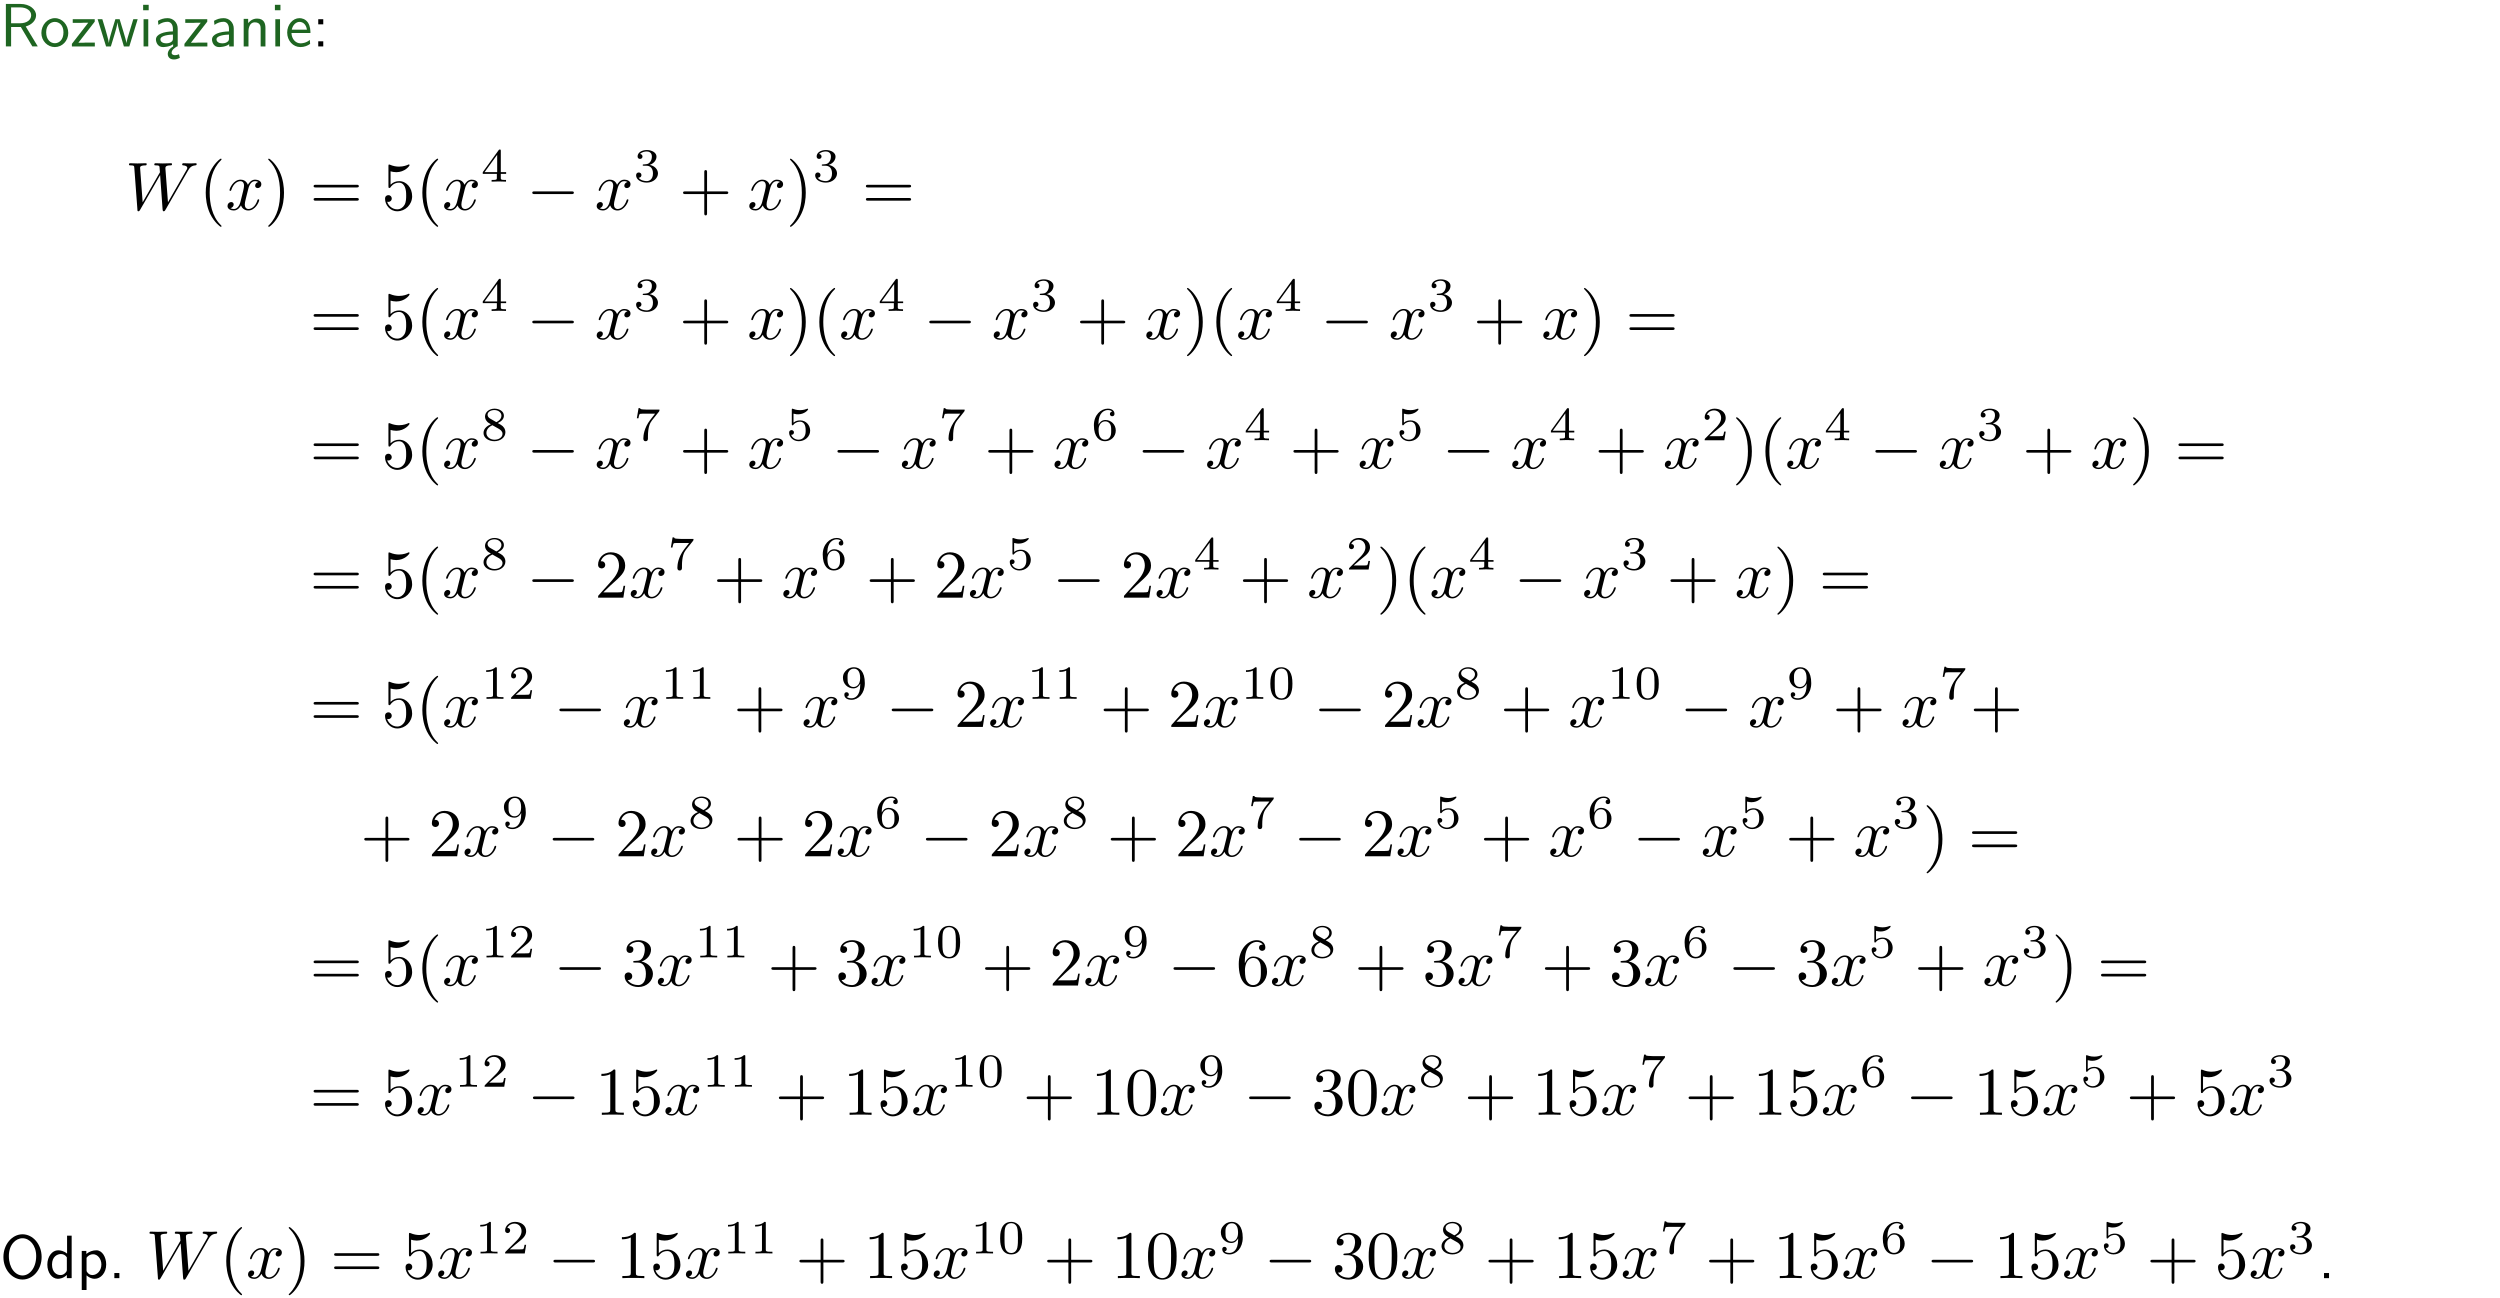 <?xml version="1.0" encoding="UTF-8"?>
<svg width="366pt" height="190pt" version="1.2" viewBox="0 0 366 190" xmlns="http://www.w3.org/2000/svg" xmlns:xlink="http://www.w3.org/1999/xlink">
 <defs>
  <symbol id="glyph0-1" overflow="visible">
   <path d="m3.766-2.922c0.922-0.266 1.516-0.906 1.516-1.641 0-0.875-0.969-1.656-2.266-1.656h-2.156v6.219h0.766v-2.844h1.422l1.688 2.844h0.797zm-2.141-0.469v-2.328h1.297c1.047 0 1.641 0.531 1.641 1.156 0 0.641-0.578 1.172-1.641 1.172z"/>
  </symbol>
  <symbol id="glyph0-2" overflow="visible">
   <path d="m4.203-1.969c0-1.203-0.891-2.172-1.953-2.172-1.109 0-1.984 1-1.984 2.172s0.922 2.062 1.969 2.062c1.078 0 1.969-0.906 1.969-2.062zm-1.969 1.5c-0.625 0-1.266-0.516-1.266-1.594s0.688-1.531 1.266-1.531c0.625 0 1.266 0.469 1.266 1.531s-0.609 1.594-1.266 1.594z"/>
  </symbol>
  <symbol id="glyph0-3" overflow="visible">
   <path d="m3.594-3.625v-0.359h-3.219v0.531h1.25c0.109 0 0.219-0.016 0.328-0.016h0.688l-2.391 3.094v0.375h3.359v-0.562h-1.328c-0.109 0-0.203 0.016-0.312 0.016h-0.766z"/>
  </symbol>
  <symbol id="glyph0-4" overflow="visible">
   <path d="m5.984-3.984h-0.641l-0.578 1.906c-0.109 0.312-0.375 1.203-0.422 1.594-0.031-0.281-0.266-1.078-0.422-1.594l-0.578-1.906h-0.625l-0.516 1.688c-0.094 0.312-0.406 1.344-0.438 1.797-0.047-0.422-0.344-1.438-0.484-1.938l-0.469-1.547h-0.688l1.234 3.984h0.703c0.047-0.141 0.359-1.141 0.562-1.844 0.125-0.422 0.375-1.297 0.391-1.641h0.016c0.016 0.25 0.172 0.875 0.281 1.266l0.656 2.219h0.797z"/>
  </symbol>
  <symbol id="glyph0-5" overflow="visible">
   <path d="m1.469-6.094h-0.812v0.797h0.812zm-0.062 2.109h-0.688v3.984h0.688z"/>
  </symbol>
  <symbol id="glyph0-6" overflow="visible">
   <path d="m2.875-1.188c0 0.172 0 0.391-0.297 0.562-0.266 0.172-0.609 0.172-0.703 0.172-0.438 0-0.828-0.203-0.828-0.578 0-0.625 1.453-0.688 1.828-0.703zm-0.188 2.125c0-0.406 0.375-0.703 0.797-0.938h0.094v-2.594c0-0.906-0.656-1.547-1.484-1.547-0.578 0-0.984 0.156-1.406 0.391l0.062 0.594c0.453-0.328 0.906-0.453 1.344-0.453 0.422 0 0.781 0.359 0.781 1.031v0.375c-1.344 0.031-2.484 0.406-2.484 1.188 0 0.391 0.25 1.109 1.031 1.109 0.125 0 0.969-0.016 1.484-0.422v0.328c-0.453 0.25-0.812 0.688-0.781 1.141 0.016 0.391 0.281 0.766 0.891 0.766 0.297 0 0.516-0.062 0.875-0.234l-0.125-0.531c-0.203 0.094-0.406 0.141-0.594 0.141-0.25-0.031-0.469-0.078-0.484-0.344z"/>
  </symbol>
  <symbol id="glyph0-7" overflow="visible">
   <path d="m3.578-2.594c0-0.906-0.656-1.547-1.484-1.547-0.578 0-0.984 0.156-1.406 0.391l0.062 0.594c0.453-0.328 0.906-0.453 1.344-0.453 0.422 0 0.781 0.359 0.781 1.031v0.375c-1.344 0.031-2.484 0.406-2.484 1.188 0 0.391 0.25 1.109 1.031 1.109 0.125 0 0.969-0.016 1.484-0.422v0.328h0.672zm-0.703 1.406c0 0.172 0 0.391-0.297 0.562-0.266 0.172-0.609 0.172-0.703 0.172-0.438 0-0.828-0.203-0.828-0.578 0-0.625 1.453-0.688 1.828-0.703z"/>
  </symbol>
  <symbol id="glyph0-8" overflow="visible">
   <path d="m3.906-2.672c0-0.594-0.141-1.406-1.234-1.406-0.812 0-1.25 0.609-1.297 0.672v-0.625h-0.656v4.031h0.703v-2.203c0-0.594 0.234-1.328 0.906-1.328 0.859 0 0.875 0.641 0.875 0.922v2.609h0.703z"/>
  </symbol>
  <symbol id="glyph0-9" overflow="visible">
   <path d="m3.719-1.969c0-0.297-0.016-0.969-0.359-1.516-0.375-0.547-0.922-0.656-1.25-0.656-0.984 0-1.797 0.953-1.797 2.109 0 1.188 0.859 2.125 1.938 2.125 0.562 0 1.078-0.203 1.422-0.469l-0.047-0.578c-0.562 0.469-1.156 0.5-1.359 0.5-0.719 0-1.297-0.625-1.328-1.516zm-2.734-0.484c0.141-0.688 0.625-1.141 1.125-1.141 0.469 0 0.969 0.312 1.094 1.141z"/>
  </symbol>
  <symbol id="glyph0-10" overflow="visible">
   <path d="m1.609-3.984h-0.734v0.75h0.734zm-0.734 3.234v0.75h0.734v-0.75z"/>
  </symbol>
  <symbol id="glyph0-11" overflow="visible">
   <path d="m6.094-3.094c0-1.891-1.297-3.328-2.797-3.328-1.516 0-2.797 1.469-2.797 3.328 0 1.906 1.328 3.297 2.797 3.297 1.5 0 2.797-1.406 2.797-3.297zm-2.797 2.703c-1.047 0-2-1.109-2-2.844 0-1.641 0.984-2.609 2-2.609 1.031 0 2 1.016 2 2.609 0 1.75-0.969 2.844-2 2.844z"/>
  </symbol>
  <symbol id="glyph0-12" overflow="visible">
   <path d="m3.891-6.219h-0.672v2.625c-0.469-0.391-0.969-0.484-1.312-0.484-0.891 0-1.578 0.938-1.578 2.094 0 1.172 0.688 2.078 1.531 2.078 0.297 0 0.828-0.078 1.328-0.562v0.469h0.703zm-0.703 4.969c0 0.125 0 0.297-0.297 0.547-0.203 0.188-0.422 0.25-0.656 0.25-0.562 0-1.219-0.422-1.219-1.531 0-1.188 0.781-1.547 1.312-1.547 0.391 0 0.672 0.203 0.859 0.484z"/>
  </symbol>
  <symbol id="glyph0-13" overflow="visible">
   <path d="m1.438-0.406c0.281 0.25 0.672 0.5 1.203 0.5 0.875 0 1.672-0.875 1.672-2.094 0-1.078-0.578-2.078-1.438-2.078-0.531 0-1.047 0.188-1.469 0.531v-0.438h-0.672v5.719h0.703zm0-2.578c0.219-0.312 0.562-0.516 0.953-0.516 0.672 0 1.219 0.672 1.219 1.5 0 0.922-0.641 1.547-1.312 1.547-0.344 0-0.594-0.172-0.766-0.422-0.094-0.125-0.094-0.141-0.094-0.312z"/>
  </symbol>
  <symbol id="glyph0-14" overflow="visible">
   <path d="m1.609-0.75h-0.734v0.75h0.734z"/>
  </symbol>
  <symbol id="glyph1-1" overflow="visible">
   <path d="m9.141-5.656c0.25-0.438 0.484-0.797 1.125-0.844 0.078-0.016 0.188-0.016 0.188-0.203 0-0.031-0.047-0.109-0.125-0.109-0.234 0-0.516 0.031-0.766 0.031-0.344 0-0.703-0.031-1.047-0.031-0.047 0-0.188 0-0.188 0.188 0 0.109 0.094 0.125 0.156 0.125 0.234 0.016 0.594 0.094 0.594 0.391 0 0.109-0.062 0.188-0.141 0.328l-2.688 4.688-0.375-4.938c0-0.203-0.016-0.453 0.703-0.469 0.172 0 0.266 0 0.266-0.203 0-0.094-0.109-0.109-0.141-0.109-0.406 0-0.828 0.031-1.219 0.031-0.234 0-0.812-0.031-1.047-0.031-0.062 0-0.188 0-0.188 0.203 0 0.109 0.094 0.109 0.234 0.109 0.438 0 0.516 0.062 0.531 0.25l0.062 0.766-2.531 4.391-0.375-5.047c0-0.125 0-0.344 0.766-0.359 0.094 0 0.203 0 0.203-0.203 0-0.109-0.125-0.109-0.141-0.109-0.391 0-0.812 0.031-1.219 0.031-0.359 0-0.719-0.031-1.047-0.031-0.062 0-0.188 0-0.188 0.188 0 0.125 0.094 0.125 0.25 0.125 0.5 0 0.516 0.094 0.531 0.375l0.453 6.078c0 0.188 0.016 0.266 0.156 0.266 0.109 0 0.141-0.062 0.234-0.203l2.938-5.094 0.359 5.031c0.031 0.219 0.047 0.266 0.156 0.266 0.141 0 0.203-0.094 0.25-0.188z"/>
  </symbol>
  <symbol id="glyph1-2" overflow="visible">
   <path d="m3.328-3.016c0.062-0.25 0.297-1.172 0.984-1.172 0.047 0 0.297 0 0.5 0.125-0.281 0.062-0.469 0.297-0.469 0.547 0 0.156 0.109 0.344 0.375 0.344 0.219 0 0.531-0.172 0.531-0.578 0-0.516-0.578-0.656-0.922-0.656-0.578 0-0.922 0.531-1.047 0.75-0.25-0.656-0.781-0.75-1.078-0.75-1.031 0-1.609 1.281-1.609 1.531 0 0.109 0.109 0.109 0.125 0.109 0.078 0 0.109-0.031 0.125-0.109 0.344-1.062 1-1.312 1.344-1.312 0.188 0 0.531 0.094 0.531 0.672 0 0.312-0.172 0.969-0.531 2.375-0.156 0.609-0.516 1.031-0.953 1.031-0.062 0-0.281 0-0.5-0.125 0.25-0.062 0.469-0.266 0.469-0.547 0-0.266-0.219-0.344-0.359-0.344-0.312 0-0.547 0.25-0.547 0.578 0 0.453 0.484 0.656 0.922 0.656 0.672 0 1.031-0.703 1.047-0.75 0.125 0.359 0.484 0.75 1.078 0.75 1.031 0 1.594-1.281 1.594-1.531 0-0.109-0.078-0.109-0.109-0.109-0.094 0-0.109 0.047-0.141 0.109-0.328 1.078-1 1.312-1.312 1.312-0.391 0-0.547-0.312-0.547-0.656 0-0.219 0.047-0.438 0.156-0.875z"/>
  </symbol>
  <symbol id="glyph2-1" overflow="visible">
   <path d="m3.297 2.391c0-0.031 0-0.047-0.172-0.219-1.234-1.25-1.562-3.141-1.562-4.672 0-1.734 0.375-3.469 1.609-4.703 0.125-0.125 0.125-0.141 0.125-0.172 0-0.078-0.031-0.109-0.094-0.109-0.109 0-1 0.688-1.594 1.953-0.5 1.094-0.625 2.203-0.625 3.031 0 0.781 0.109 1.984 0.656 3.125 0.609 1.219 1.453 1.875 1.562 1.875 0.062 0 0.094-0.031 0.094-0.109z"/>
  </symbol>
  <symbol id="glyph2-2" overflow="visible">
   <path d="m2.875-2.5c0-0.766-0.109-1.969-0.656-3.109-0.594-1.219-1.453-1.875-1.547-1.875-0.062 0-0.109 0.047-0.109 0.109 0 0.031 0 0.047 0.188 0.234 0.984 0.984 1.547 2.562 1.547 4.641 0 1.719-0.359 3.469-1.594 4.719-0.141 0.125-0.141 0.141-0.141 0.172 0 0.062 0.047 0.109 0.109 0.109 0.094 0 1-0.688 1.578-1.953 0.516-1.094 0.625-2.203 0.625-3.047z"/>
  </symbol>
  <symbol id="glyph2-3" overflow="visible">
   <path d="m6.844-3.266c0.156 0 0.344 0 0.344-0.188 0-0.203-0.188-0.203-0.328-0.203h-5.969c-0.141 0-0.328 0-0.328 0.203 0 0.188 0.188 0.188 0.328 0.188zm0.016 1.938c0.141 0 0.328 0 0.328-0.203 0-0.188-0.188-0.188-0.344-0.188h-5.953c-0.141 0-0.328 0-0.328 0.188 0 0.203 0.188 0.203 0.328 0.203z"/>
  </symbol>
  <symbol id="glyph2-4" overflow="visible">
   <path d="m4.469-2c0-1.188-0.812-2.188-1.891-2.188-0.469 0-0.906 0.156-1.266 0.516v-1.953c0.203 0.062 0.531 0.125 0.844 0.125 1.234 0 1.938-0.906 1.938-1.031 0-0.062-0.031-0.109-0.109-0.109 0 0-0.031 0-0.078 0.031-0.203 0.094-0.688 0.297-1.359 0.297-0.391 0-0.859-0.078-1.328-0.281-0.078-0.031-0.094-0.031-0.109-0.031-0.109 0-0.109 0.078-0.109 0.234v2.953c0 0.172 0 0.25 0.141 0.25 0.078 0 0.094-0.016 0.141-0.078 0.109-0.156 0.469-0.703 1.281-0.703 0.516 0 0.766 0.453 0.844 0.641 0.156 0.375 0.188 0.75 0.188 1.25 0 0.359 0 0.953-0.25 1.375-0.234 0.391-0.609 0.641-1.062 0.641-0.719 0-1.297-0.531-1.469-1.109 0.031 0 0.062 0.016 0.172 0.016 0.328 0 0.5-0.25 0.5-0.484 0-0.25-0.172-0.5-0.5-0.5-0.141 0-0.484 0.078-0.484 0.531 0 0.859 0.688 1.828 1.797 1.828 1.156 0 2.172-0.953 2.172-2.219z"/>
  </symbol>
  <symbol id="glyph2-5" overflow="visible">
   <path d="m4.078-2.297h2.781c0.141 0 0.328 0 0.328-0.203 0-0.188-0.188-0.188-0.328-0.188h-2.781v-2.797c0-0.141 0-0.328-0.203-0.328s-0.203 0.188-0.203 0.328v2.797h-2.781c-0.141 0-0.328 0-0.328 0.188 0 0.203 0.188 0.203 0.328 0.203h2.781v2.797c0 0.141 0 0.328 0.203 0.328s0.203-0.188 0.203-0.328z"/>
  </symbol>
  <symbol id="glyph2-6" overflow="visible">
   <path d="m4.469-1.734h-0.234c-0.062 0.297-0.125 0.734-0.234 0.891-0.062 0.078-0.719 0.078-0.938 0.078h-1.797l1.062-1.031c1.547-1.375 2.141-1.906 2.141-2.906 0-1.141-0.891-1.938-2.109-1.938-1.125 0-1.859 0.922-1.859 1.812 0 0.547 0.5 0.547 0.531 0.547 0.172 0 0.516-0.109 0.516-0.531 0-0.25-0.188-0.516-0.531-0.516-0.078 0-0.094 0-0.125 0.016 0.219-0.656 0.766-1.016 1.344-1.016 0.906 0 1.328 0.812 1.328 1.625 0 0.797-0.484 1.578-1.047 2.203l-1.906 2.125c-0.109 0.109-0.109 0.141-0.109 0.375h3.703z"/>
  </symbol>
  <symbol id="glyph2-7" overflow="visible">
   <path d="m2.891-3.516c0.812-0.266 1.391-0.953 1.391-1.75 0-0.812-0.875-1.375-1.828-1.375-1 0-1.766 0.594-1.766 1.359 0 0.328 0.219 0.516 0.516 0.516s0.5-0.219 0.5-0.516c0-0.484-0.469-0.484-0.609-0.484 0.297-0.5 0.953-0.625 1.312-0.625 0.422 0 0.969 0.219 0.969 1.109 0 0.125-0.031 0.703-0.281 1.141-0.297 0.484-0.641 0.516-0.891 0.516-0.078 0.016-0.312 0.031-0.391 0.031-0.078 0.016-0.141 0.031-0.141 0.125 0 0.109 0.062 0.109 0.234 0.109h0.438c0.812 0 1.188 0.672 1.188 1.656 0 1.359-0.688 1.641-1.125 1.641s-1.188-0.172-1.531-0.75c0.344 0.047 0.656-0.172 0.656-0.547 0-0.359-0.266-0.562-0.547-0.562-0.25 0-0.562 0.141-0.562 0.578 0 0.906 0.922 1.562 2.016 1.562 1.219 0 2.125-0.906 2.125-1.922 0-0.812-0.641-1.594-1.672-1.812z"/>
  </symbol>
  <symbol id="glyph2-8" overflow="visible">
   <path d="m1.312-3.266v-0.25c0-2.516 1.234-2.875 1.75-2.875 0.234 0 0.656 0.062 0.875 0.406-0.156 0-0.547 0-0.547 0.438 0 0.312 0.234 0.469 0.453 0.469 0.156 0 0.469-0.094 0.469-0.484 0-0.594-0.438-1.078-1.266-1.078-1.281 0-2.625 1.281-2.625 3.484 0 2.672 1.156 3.375 2.078 3.375 1.109 0 2.062-0.938 2.062-2.25 0-1.266-0.891-2.219-2-2.219-0.672 0-1.047 0.5-1.25 0.984zm1.188 3.203c-0.625 0-0.922-0.594-0.984-0.75-0.188-0.469-0.188-1.266-0.188-1.438 0-0.781 0.328-1.781 1.219-1.781 0.172 0 0.625 0 0.938 0.625 0.172 0.359 0.172 0.875 0.172 1.359s0 0.984-0.172 1.344c-0.297 0.594-0.75 0.641-0.984 0.641z"/>
  </symbol>
  <symbol id="glyph2-9" overflow="visible">
   <path d="m2.938-6.375c0-0.25 0-0.266-0.234-0.266-0.625 0.641-1.5 0.641-1.812 0.641v0.312c0.203 0 0.781 0 1.297-0.266v5.172c0 0.359-0.031 0.469-0.922 0.469h-0.312v0.312c0.344-0.031 1.203-0.031 1.609-0.031 0.391 0 1.266 0 1.609 0.031v-0.312h-0.312c-0.906 0-0.922-0.109-0.922-0.469z"/>
  </symbol>
  <symbol id="glyph2-10" overflow="visible">
   <path d="m4.578-3.188c0-0.797-0.047-1.594-0.391-2.328-0.453-0.969-1.281-1.125-1.688-1.125-0.609 0-1.328 0.266-1.75 1.188-0.312 0.688-0.359 1.469-0.359 2.266 0 0.75 0.031 1.641 0.453 2.406 0.422 0.797 1.156 1 1.641 1 0.531 0 1.297-0.203 1.734-1.156 0.312-0.688 0.359-1.469 0.359-2.25zm-2.094 3.188c-0.391 0-0.984-0.25-1.156-1.203-0.109-0.594-0.109-1.516-0.109-2.109 0-0.641 0-1.297 0.078-1.828 0.188-1.188 0.938-1.281 1.188-1.281 0.328 0 0.984 0.188 1.172 1.172 0.109 0.562 0.109 1.312 0.109 1.938 0 0.75 0 1.422-0.109 2.062-0.156 0.953-0.719 1.25-1.172 1.25z"/>
  </symbol>
  <symbol id="glyph3-1" overflow="visible">
   <path d="m3.688-1.141v-0.25h-0.781v-3.109c0-0.141 0-0.203-0.141-0.203-0.094 0-0.125 0-0.188 0.109l-2.312 3.203v0.25h2.062v0.562c0 0.25 0 0.328-0.578 0.328h-0.188v0.25c0.359-0.016 0.797-0.031 1.047-0.031 0.266 0 0.703 0.016 1.062 0.031v-0.25h-0.188c-0.578 0-0.578-0.078-0.578-0.328v-0.562zm-1.312-2.797v2.547h-1.844z"/>
  </symbol>
  <symbol id="glyph3-2" overflow="visible">
   <path d="m1.906-2.328c0.547 0 0.938 0.375 0.938 1.125 0 0.859-0.516 1.125-0.906 1.125-0.281 0-0.906-0.078-1.188-0.5 0.328 0 0.406-0.234 0.406-0.391 0-0.219-0.172-0.375-0.391-0.375-0.188 0-0.391 0.125-0.391 0.406 0 0.656 0.719 1.078 1.562 1.078 0.969 0 1.641-0.656 1.641-1.344 0-0.547-0.438-1.094-1.203-1.25 0.719-0.266 0.984-0.781 0.984-1.219 0-0.547-0.625-0.953-1.406-0.953-0.766 0-1.359 0.375-1.359 0.938 0 0.234 0.156 0.359 0.359 0.359 0.219 0 0.359-0.156 0.359-0.344 0-0.203-0.141-0.359-0.359-0.375 0.25-0.297 0.719-0.375 0.984-0.375 0.312 0 0.75 0.156 0.75 0.75 0 0.297-0.094 0.625-0.281 0.828-0.219 0.266-0.422 0.281-0.766 0.312-0.172 0.016-0.188 0.016-0.219 0.016-0.016 0-0.078 0.016-0.078 0.094 0 0.094 0.062 0.094 0.188 0.094z"/>
  </symbol>
  <symbol id="glyph3-3" overflow="visible">
   <path d="m2.469-2.516c0.547-0.266 0.891-0.594 0.891-1.078 0-0.672-0.703-1.031-1.375-1.031-0.766 0-1.391 0.5-1.391 1.156 0 0.328 0.156 0.562 0.281 0.703 0.125 0.156 0.172 0.188 0.578 0.422-0.391 0.172-1.078 0.547-1.078 1.281 0 0.766 0.797 1.203 1.594 1.203 0.891 0 1.609-0.562 1.609-1.312 0-0.469-0.266-0.859-0.672-1.094-0.094-0.062-0.328-0.188-0.438-0.25zm-1.125-0.656c-0.188-0.109-0.375-0.297-0.375-0.562 0-0.438 0.5-0.688 1-0.688 0.547 0 1.031 0.344 1.031 0.828 0 0.625-0.734 0.938-0.734 0.938-0.016 0-0.031 0-0.078-0.031zm0.328 0.969c0.391 0.219 0.406 0.219 0.969 0.547 0.172 0.109 0.516 0.312 0.516 0.719 0 0.531-0.578 0.859-1.172 0.859-0.641 0-1.188-0.422-1.188-0.984 0-0.516 0.375-0.922 0.875-1.141z"/>
  </symbol>
  <symbol id="glyph3-4" overflow="visible">
   <path d="m3.734-4.203c0.062-0.094 0.062-0.109 0.062-0.281h-1.828c-0.281 0-0.359-0.016-0.609-0.031-0.359-0.031-0.375-0.078-0.391-0.188h-0.234l-0.25 1.484h0.234c0.016-0.109 0.094-0.562 0.203-0.641 0.047-0.031 0.625-0.031 0.719-0.031h1.516c-0.219 0.281-0.578 0.719-0.719 0.922-0.906 1.188-1 2.297-1 2.703 0 0.078 0 0.406 0.328 0.406 0.344 0 0.344-0.312 0.344-0.406v-0.281c0-1.344 0.281-1.969 0.578-2.344z"/>
  </symbol>
  <symbol id="glyph3-5" overflow="visible">
   <path d="m1.078-3.891c0.359 0.094 0.562 0.094 0.672 0.094 0.922 0 1.469-0.625 1.469-0.734 0-0.078-0.047-0.094-0.078-0.094-0.016 0-0.031 0-0.062 0.016-0.172 0.062-0.531 0.203-1.047 0.203-0.203 0-0.562-0.016-1.016-0.188-0.078-0.031-0.094-0.031-0.094-0.031-0.094 0-0.094 0.078-0.094 0.188v2.047c0 0.125 0 0.203 0.109 0.203 0.062 0 0.078 0 0.141-0.094 0.297-0.375 0.734-0.438 0.969-0.438 0.422 0 0.609 0.328 0.641 0.391 0.125 0.234 0.172 0.5 0.172 0.906 0 0.203 0 0.609-0.219 0.922-0.172 0.25-0.469 0.422-0.812 0.422-0.453 0-0.922-0.25-1.094-0.719 0.266 0.016 0.406-0.156 0.406-0.344 0-0.297-0.266-0.344-0.359-0.344 0 0-0.344 0-0.344 0.375 0 0.625 0.578 1.25 1.406 1.25 0.891 0 1.672-0.656 1.672-1.547 0-0.781-0.594-1.5-1.453-1.5-0.312 0-0.672 0.062-0.984 0.328z"/>
  </symbol>
  <symbol id="glyph3-6" overflow="visible">
   <path d="m1.047-2.281c0-0.562 0.047-1.078 0.312-1.516 0.234-0.375 0.609-0.625 1.062-0.625 0.203 0 0.484 0.047 0.625 0.234-0.172 0.016-0.328 0.141-0.328 0.344 0 0.172 0.125 0.328 0.328 0.328 0.219 0 0.344-0.141 0.344-0.344 0-0.406-0.297-0.766-0.984-0.766-1 0-2.031 0.922-2.031 2.422 0 1.797 0.844 2.344 1.625 2.344 0.844 0 1.578-0.656 1.578-1.562 0-0.891-0.703-1.547-1.516-1.547-0.562 0-0.859 0.375-1.016 0.688zm0.953 2.203c-0.359 0-0.625-0.203-0.781-0.516-0.094-0.203-0.156-0.562-0.156-0.969 0-0.688 0.406-1.203 0.969-1.203 0.312 0 0.531 0.125 0.703 0.375 0.172 0.266 0.172 0.562 0.172 0.969 0 0.391 0 0.688-0.188 0.969-0.156 0.234-0.391 0.375-0.719 0.375z"/>
  </symbol>
  <symbol id="glyph3-7" overflow="visible">
   <path d="m3.516-1.266h-0.234c-0.016 0.156-0.094 0.562-0.188 0.625-0.047 0.047-0.578 0.047-0.688 0.047h-1.281c0.734-0.641 0.984-0.844 1.391-1.172 0.516-0.406 1-0.844 1-1.5 0-0.844-0.734-1.359-1.625-1.359-0.859 0-1.453 0.609-1.453 1.25 0 0.344 0.297 0.391 0.375 0.391 0.156 0 0.359-0.125 0.359-0.375 0-0.125-0.047-0.375-0.406-0.375 0.219-0.484 0.688-0.641 1.016-0.641 0.703 0 1.062 0.547 1.062 1.109 0 0.609-0.438 1.078-0.656 1.328l-1.672 1.672c-0.078 0.062-0.078 0.078-0.078 0.266h2.875z"/>
  </symbol>
  <symbol id="glyph3-8" overflow="visible">
   <path d="m2.328-4.438c0-0.188 0-0.188-0.203-0.188-0.453 0.438-1.078 0.438-1.359 0.438v0.25c0.156 0 0.625 0 1-0.188v3.547c0 0.234 0 0.328-0.688 0.328h-0.266v0.25c0.125 0 0.984-0.031 1.234-0.031 0.219 0 1.094 0.031 1.25 0.031v-0.25h-0.266c-0.703 0-0.703-0.094-0.703-0.328z"/>
  </symbol>
  <symbol id="glyph3-9" overflow="visible">
   <path d="m2.906-2.078c0 1.734-0.844 2-1.266 2-0.156 0-0.531-0.016-0.719-0.234 0.297-0.031 0.312-0.266 0.312-0.328 0-0.172-0.125-0.328-0.328-0.328s-0.328 0.141-0.328 0.344c0 0.469 0.391 0.766 1.062 0.766 1 0 1.938-0.938 1.938-2.438 0-1.719-0.766-2.328-1.578-2.328-0.234 0-0.703 0.031-1.109 0.422-0.234 0.234-0.516 0.5-0.516 1.125 0 0.891 0.703 1.547 1.516 1.547 0.562 0 0.859-0.375 1.016-0.688zm-0.969 0.344c-0.281 0-0.531-0.078-0.734-0.406-0.156-0.25-0.156-0.547-0.156-0.938 0-0.406 0-0.672 0.203-0.953 0.172-0.25 0.391-0.391 0.75-0.391s0.578 0.219 0.688 0.406c0.188 0.281 0.203 0.781 0.203 1.016 0 0.906-0.516 1.266-0.953 1.266z"/>
  </symbol>
  <symbol id="glyph3-10" overflow="visible">
   <path d="m3.594-2.219c0-0.766-0.094-1.328-0.406-1.812-0.219-0.312-0.656-0.594-1.203-0.594-1.625 0-1.625 1.906-1.625 2.406s0 2.359 1.625 2.359c1.609 0 1.609-1.859 1.609-2.359zm-1.609 2.156c-0.328 0-0.75-0.188-0.891-0.75-0.094-0.406-0.094-0.984-0.094-1.5s0-1.047 0.094-1.422c0.156-0.547 0.594-0.703 0.891-0.703 0.375 0 0.734 0.234 0.859 0.641 0.109 0.375 0.125 0.875 0.125 1.484 0 0.516 0 1.031-0.094 1.469-0.141 0.641-0.609 0.781-0.891 0.781z"/>
  </symbol>
  <symbol id="glyph4-1" overflow="visible">
   <path d="m6.594-2.297c0.141 0 0.328 0 0.328-0.203 0-0.188-0.188-0.188-0.328-0.188h-5.438c-0.141 0-0.328 0-0.328 0.188 0 0.203 0.188 0.203 0.328 0.203z"/>
  </symbol>
  <clipPath id="clip1">
   <path d="m0 0h365.67v1h-365.67z"/>
  </clipPath>
 </defs>
 <g id="surface1">
  <g fill="#1e6521">
   <use y="6.798" xlink:href="#glyph0-1"/>
   <use x="5.791" y="6.798" xlink:href="#glyph0-2"/>
   <use x="10.274" y="6.798" xlink:href="#glyph0-3"/>
   <use x="14.171" y="6.798" xlink:href="#glyph0-4"/>
   <use x="20.298" y="6.798" xlink:href="#glyph0-5"/>
   <use x="22.44" y="6.798" xlink:href="#glyph0-6"/>
   <use x="26.749" y="6.798" xlink:href="#glyph0-3"/>
   <use x="30.647" y="6.798" xlink:href="#glyph0-7"/>
   <use x="34.956" y="6.798" xlink:href="#glyph0-8"/>
   <use x="39.589" y="6.798" xlink:href="#glyph0-5"/>
   <use x="41.731" y="6.798" xlink:href="#glyph0-9"/>
  </g>
  <g>
   <use x="45.716" y="6.798" xlink:href="#glyph0-10"/>
  </g>
  <g>
   <use x="18.342" y="30.708" xlink:href="#glyph1-1"/>
  </g>
  <g>
   <use x="29.135" y="30.708" xlink:href="#glyph2-1"/>
  </g>
  <g>
   <use x="33.009" y="30.708" xlink:href="#glyph1-2"/>
  </g>
  <g>
   <use x="38.703" y="30.708" xlink:href="#glyph2-2"/>
  </g>
  <g>
   <use x="45.347" y="30.708" xlink:href="#glyph2-3"/>
  </g>
  <g>
   <use x="55.866" y="30.708" xlink:href="#glyph2-4"/>
   <use x="60.847" y="30.708" xlink:href="#glyph2-1"/>
  </g>
  <g>
   <use x="64.717" y="30.708" xlink:href="#glyph1-2"/>
  </g>
  <g>
   <use x="70.411" y="26.594" xlink:href="#glyph3-1"/>
  </g>
  <g>
   <use x="77.094" y="30.708" xlink:href="#glyph4-1"/>
  </g>
  <g>
   <use x="87.056" y="30.708" xlink:href="#glyph1-2"/>
  </g>
  <g>
   <use x="92.75" y="26.594" xlink:href="#glyph3-2"/>
  </g>
  <g>
   <use x="99.434" y="30.708" xlink:href="#glyph2-5"/>
  </g>
  <g>
   <use x="109.396" y="30.708" xlink:href="#glyph1-2"/>
  </g>
  <g>
   <use x="115.09" y="30.708" xlink:href="#glyph2-2"/>
  </g>
  <g>
   <use x="118.964" y="26.594" xlink:href="#glyph3-2"/>
  </g>
  <g>
   <use x="126.201" y="30.708" xlink:href="#glyph2-3"/>
  </g>
  <g>
   <use x="45.345" y="49.637" xlink:href="#glyph2-3"/>
  </g>
  <g>
   <use x="55.864" y="49.637" xlink:href="#glyph2-4"/>
   <use x="60.845" y="49.637" xlink:href="#glyph2-1"/>
  </g>
  <g>
   <use x="64.717" y="49.637" xlink:href="#glyph1-2"/>
  </g>
  <g>
   <use x="70.411" y="45.523" xlink:href="#glyph3-1"/>
  </g>
  <g>
   <use x="77.094" y="49.637" xlink:href="#glyph4-1"/>
  </g>
  <g>
   <use x="87.056" y="49.637" xlink:href="#glyph1-2"/>
  </g>
  <g>
   <use x="92.75" y="45.523" xlink:href="#glyph3-2"/>
  </g>
  <g>
   <use x="99.434" y="49.637" xlink:href="#glyph2-5"/>
  </g>
  <g>
   <use x="109.396" y="49.637" xlink:href="#glyph1-2"/>
  </g>
  <g>
   <use x="115.09" y="49.637" xlink:href="#glyph2-2"/>
   <use x="118.964" y="49.637" xlink:href="#glyph2-1"/>
  </g>
  <g>
   <use x="122.839" y="49.637" xlink:href="#glyph1-2"/>
  </g>
  <g>
   <use x="128.533" y="45.523" xlink:href="#glyph3-1"/>
  </g>
  <g>
   <use x="135.216" y="49.637" xlink:href="#glyph4-1"/>
  </g>
  <g>
   <use x="145.179" y="49.637" xlink:href="#glyph1-2"/>
  </g>
  <g>
   <use x="150.873" y="45.523" xlink:href="#glyph3-2"/>
  </g>
  <g>
   <use x="157.556" y="49.637" xlink:href="#glyph2-5"/>
  </g>
  <g>
   <use x="167.518" y="49.637" xlink:href="#glyph1-2"/>
  </g>
  <g>
   <use x="173.212" y="49.637" xlink:href="#glyph2-2"/>
   <use x="177.086" y="49.637" xlink:href="#glyph2-1"/>
  </g>
  <g>
   <use x="180.961" y="49.637" xlink:href="#glyph1-2"/>
  </g>
  <g>
   <use x="186.655" y="45.523" xlink:href="#glyph3-1"/>
  </g>
  <g>
   <use x="193.338" y="49.637" xlink:href="#glyph4-1"/>
  </g>
  <g>
   <use x="203.301" y="49.637" xlink:href="#glyph1-2"/>
  </g>
  <g>
   <use x="208.995" y="45.523" xlink:href="#glyph3-2"/>
  </g>
  <g>
   <use x="215.678" y="49.637" xlink:href="#glyph2-5"/>
  </g>
  <g>
   <use x="225.641" y="49.637" xlink:href="#glyph1-2"/>
  </g>
  <g>
   <use x="231.335" y="49.637" xlink:href="#glyph2-2"/>
  </g>
  <g>
   <use x="237.979" y="49.637" xlink:href="#glyph2-3"/>
  </g>
  <g>
   <use x="45.345" y="68.566" xlink:href="#glyph2-3"/>
  </g>
  <g>
   <use x="55.864" y="68.566" xlink:href="#glyph2-4"/>
   <use x="60.845" y="68.566" xlink:href="#glyph2-1"/>
  </g>
  <g>
   <use x="64.717" y="68.566" xlink:href="#glyph1-2"/>
  </g>
  <g>
   <use x="70.411" y="64.453" xlink:href="#glyph3-3"/>
  </g>
  <g>
   <use x="77.094" y="68.566" xlink:href="#glyph4-1"/>
  </g>
  <g>
   <use x="87.056" y="68.566" xlink:href="#glyph1-2"/>
  </g>
  <g>
   <use x="92.75" y="64.453" xlink:href="#glyph3-4"/>
  </g>
  <g>
   <use x="99.434" y="68.566" xlink:href="#glyph2-5"/>
  </g>
  <g>
   <use x="109.396" y="68.566" xlink:href="#glyph1-2"/>
  </g>
  <g>
   <use x="115.09" y="64.453" xlink:href="#glyph3-5"/>
  </g>
  <g>
   <use x="121.773" y="68.566" xlink:href="#glyph4-1"/>
  </g>
  <g>
   <use x="131.736" y="68.566" xlink:href="#glyph1-2"/>
  </g>
  <g>
   <use x="137.43" y="64.453" xlink:href="#glyph3-4"/>
  </g>
  <g>
   <use x="144.113" y="68.566" xlink:href="#glyph2-5"/>
  </g>
  <g>
   <use x="154.076" y="68.566" xlink:href="#glyph1-2"/>
  </g>
  <g>
   <use x="159.77" y="64.453" xlink:href="#glyph3-6"/>
  </g>
  <g>
   <use x="166.453" y="68.566" xlink:href="#glyph4-1"/>
  </g>
  <g>
   <use x="176.416" y="68.566" xlink:href="#glyph1-2"/>
  </g>
  <g>
   <use x="182.109" y="64.453" xlink:href="#glyph3-1"/>
  </g>
  <g>
   <use x="188.793" y="68.566" xlink:href="#glyph2-5"/>
  </g>
  <g>
   <use x="198.755" y="68.566" xlink:href="#glyph1-2"/>
  </g>
  <g>
   <use x="204.449" y="64.453" xlink:href="#glyph3-5"/>
  </g>
  <g>
   <use x="211.132" y="68.566" xlink:href="#glyph4-1"/>
  </g>
  <g>
   <use x="221.095" y="68.566" xlink:href="#glyph1-2"/>
  </g>
  <g>
   <use x="226.789" y="64.453" xlink:href="#glyph3-1"/>
  </g>
  <g>
   <use x="233.472" y="68.566" xlink:href="#glyph2-5"/>
  </g>
  <g>
   <use x="243.435" y="68.566" xlink:href="#glyph1-2"/>
  </g>
  <g>
   <use x="249.129" y="64.453" xlink:href="#glyph3-7"/>
  </g>
  <g>
   <use x="253.598" y="68.566" xlink:href="#glyph2-2"/>
   <use x="257.472" y="68.566" xlink:href="#glyph2-1"/>
  </g>
  <g>
   <use x="261.347" y="68.566" xlink:href="#glyph1-2"/>
  </g>
  <g>
   <use x="267.041" y="64.453" xlink:href="#glyph3-1"/>
  </g>
  <g>
   <use x="273.724" y="68.566" xlink:href="#glyph4-1"/>
  </g>
  <g>
   <use x="283.687" y="68.566" xlink:href="#glyph1-2"/>
  </g>
  <g>
   <use x="289.381" y="64.453" xlink:href="#glyph3-2"/>
  </g>
  <g>
   <use x="296.064" y="68.566" xlink:href="#glyph2-5"/>
  </g>
  <g>
   <use x="306.026" y="68.566" xlink:href="#glyph1-2"/>
  </g>
  <g>
   <use x="311.72" y="68.566" xlink:href="#glyph2-2"/>
  </g>
  <g>
   <use x="318.364" y="68.566" xlink:href="#glyph2-3"/>
  </g>
  <g>
   <use x="45.345" y="87.495" xlink:href="#glyph2-3"/>
  </g>
  <g>
   <use x="55.864" y="87.495" xlink:href="#glyph2-4"/>
   <use x="60.845" y="87.495" xlink:href="#glyph2-1"/>
  </g>
  <g>
   <use x="64.717" y="87.495" xlink:href="#glyph1-2"/>
  </g>
  <g>
   <use x="70.411" y="83.382" xlink:href="#glyph3-3"/>
  </g>
  <g>
   <use x="77.094" y="87.495" xlink:href="#glyph4-1"/>
  </g>
  <g>
   <use x="87.057" y="87.495" xlink:href="#glyph2-6"/>
  </g>
  <g>
   <use x="92.038" y="87.495" xlink:href="#glyph1-2"/>
  </g>
  <g>
   <use x="97.732" y="83.382" xlink:href="#glyph3-4"/>
  </g>
  <g>
   <use x="104.415" y="87.495" xlink:href="#glyph2-5"/>
  </g>
  <g>
   <use x="114.378" y="87.495" xlink:href="#glyph1-2"/>
  </g>
  <g>
   <use x="120.072" y="83.382" xlink:href="#glyph3-6"/>
  </g>
  <g>
   <use x="126.755" y="87.495" xlink:href="#glyph2-5"/>
  </g>
  <g>
   <use x="136.716" y="87.495" xlink:href="#glyph2-6"/>
  </g>
  <g>
   <use x="141.699" y="87.495" xlink:href="#glyph1-2"/>
  </g>
  <g>
   <use x="147.393" y="83.382" xlink:href="#glyph3-5"/>
  </g>
  <g>
   <use x="154.076" y="87.495" xlink:href="#glyph4-1"/>
  </g>
  <g>
   <use x="164.039" y="87.495" xlink:href="#glyph2-6"/>
  </g>
  <g>
   <use x="169.02" y="87.495" xlink:href="#glyph1-2"/>
  </g>
  <g>
   <use x="174.714" y="83.382" xlink:href="#glyph3-1"/>
  </g>
  <g>
   <use x="181.397" y="87.495" xlink:href="#glyph2-5"/>
  </g>
  <g>
   <use x="191.36" y="87.495" xlink:href="#glyph1-2"/>
  </g>
  <g>
   <use x="197.054" y="83.382" xlink:href="#glyph3-7"/>
  </g>
  <g>
   <use x="201.523" y="87.495" xlink:href="#glyph2-2"/>
   <use x="205.397" y="87.495" xlink:href="#glyph2-1"/>
  </g>
  <g>
   <use x="209.272" y="87.495" xlink:href="#glyph1-2"/>
  </g>
  <g>
   <use x="214.966" y="83.382" xlink:href="#glyph3-1"/>
  </g>
  <g>
   <use x="221.649" y="87.495" xlink:href="#glyph4-1"/>
  </g>
  <g>
   <use x="231.612" y="87.495" xlink:href="#glyph1-2"/>
  </g>
  <g>
   <use x="237.305" y="83.382" xlink:href="#glyph3-2"/>
  </g>
  <g>
   <use x="243.989" y="87.495" xlink:href="#glyph2-5"/>
  </g>
  <g>
   <use x="253.951" y="87.495" xlink:href="#glyph1-2"/>
  </g>
  <g>
   <use x="259.645" y="87.495" xlink:href="#glyph2-2"/>
  </g>
  <g>
   <use x="266.289" y="87.495" xlink:href="#glyph2-3"/>
  </g>
  <g>
   <use x="45.345" y="106.424" xlink:href="#glyph2-3"/>
  </g>
  <g>
   <use x="55.864" y="106.424" xlink:href="#glyph2-4"/>
   <use x="60.845" y="106.424" xlink:href="#glyph2-1"/>
  </g>
  <g>
   <use x="64.717" y="106.424" xlink:href="#glyph1-2"/>
  </g>
  <g>
   <use x="70.411" y="102.311" xlink:href="#glyph3-8"/>
   <use x="74.383" y="102.311" xlink:href="#glyph3-7"/>
  </g>
  <g>
   <use x="81.065" y="106.424" xlink:href="#glyph4-1"/>
  </g>
  <g>
   <use x="91.028" y="106.424" xlink:href="#glyph1-2"/>
  </g>
  <g>
   <use x="96.722" y="102.311" xlink:href="#glyph3-8"/>
   <use x="100.694" y="102.311" xlink:href="#glyph3-8"/>
  </g>
  <g>
   <use x="107.376" y="106.424" xlink:href="#glyph2-5"/>
  </g>
  <g>
   <use x="117.339" y="106.424" xlink:href="#glyph1-2"/>
  </g>
  <g>
   <use x="123.033" y="102.311" xlink:href="#glyph3-9"/>
  </g>
  <g>
   <use x="129.716" y="106.424" xlink:href="#glyph4-1"/>
  </g>
  <g>
   <use x="139.679" y="106.424" xlink:href="#glyph2-6"/>
  </g>
  <g>
   <use x="144.66" y="106.424" xlink:href="#glyph1-2"/>
  </g>
  <g>
   <use x="150.354" y="102.311" xlink:href="#glyph3-8"/>
   <use x="154.326" y="102.311" xlink:href="#glyph3-8"/>
  </g>
  <g>
   <use x="161.008" y="106.424" xlink:href="#glyph2-5"/>
  </g>
  <g>
   <use x="170.969" y="106.424" xlink:href="#glyph2-6"/>
  </g>
  <g>
   <use x="175.952" y="106.424" xlink:href="#glyph1-2"/>
  </g>
  <g>
   <use x="181.646" y="102.311" xlink:href="#glyph3-8"/>
   <use x="185.618" y="102.311" xlink:href="#glyph3-10"/>
  </g>
  <g>
   <use x="192.301" y="106.424" xlink:href="#glyph4-1"/>
  </g>
  <g>
   <use x="202.263" y="106.424" xlink:href="#glyph2-6"/>
  </g>
  <g>
   <use x="207.245" y="106.424" xlink:href="#glyph1-2"/>
  </g>
  <g>
   <use x="212.939" y="102.311" xlink:href="#glyph3-3"/>
  </g>
  <g>
   <use x="219.622" y="106.424" xlink:href="#glyph2-5"/>
  </g>
  <g>
   <use x="229.585" y="106.424" xlink:href="#glyph1-2"/>
  </g>
  <g>
   <use x="235.278" y="102.311" xlink:href="#glyph3-8"/>
   <use x="239.25" y="102.311" xlink:href="#glyph3-10"/>
  </g>
  <g>
   <use x="245.933" y="106.424" xlink:href="#glyph4-1"/>
  </g>
  <g>
   <use x="255.896" y="106.424" xlink:href="#glyph1-2"/>
  </g>
  <g>
   <use x="261.589" y="102.311" xlink:href="#glyph3-9"/>
  </g>
  <g>
   <use x="268.273" y="106.424" xlink:href="#glyph2-5"/>
  </g>
  <g>
   <use x="278.235" y="106.424" xlink:href="#glyph1-2"/>
  </g>
  <g>
   <use x="283.929" y="102.311" xlink:href="#glyph3-4"/>
  </g>
  <g>
   <use x="288.399" y="106.424" xlink:href="#glyph2-5"/>
  </g>
  <g>
   <use x="52.762" y="125.353" xlink:href="#glyph2-5"/>
  </g>
  <g>
   <use x="62.723" y="125.353" xlink:href="#glyph2-6"/>
  </g>
  <g>
   <use x="67.706" y="125.353" xlink:href="#glyph1-2"/>
  </g>
  <g>
   <use x="73.4" y="121.24" xlink:href="#glyph3-9"/>
  </g>
  <g>
   <use x="80.083" y="125.353" xlink:href="#glyph4-1"/>
  </g>
  <g>
   <use x="90.046" y="125.353" xlink:href="#glyph2-6"/>
  </g>
  <g>
   <use x="95.027" y="125.353" xlink:href="#glyph1-2"/>
  </g>
  <g>
   <use x="100.721" y="121.24" xlink:href="#glyph3-3"/>
  </g>
  <g>
   <use x="107.404" y="125.353" xlink:href="#glyph2-5"/>
  </g>
  <g>
   <use x="117.365" y="125.353" xlink:href="#glyph2-6"/>
  </g>
  <g>
   <use x="122.348" y="125.353" xlink:href="#glyph1-2"/>
  </g>
  <g>
   <use x="128.042" y="121.24" xlink:href="#glyph3-6"/>
  </g>
  <g>
   <use x="134.725" y="125.353" xlink:href="#glyph4-1"/>
  </g>
  <g>
   <use x="144.688" y="125.353" xlink:href="#glyph2-6"/>
  </g>
  <g>
   <use x="149.669" y="125.353" xlink:href="#glyph1-2"/>
  </g>
  <g>
   <use x="155.363" y="121.24" xlink:href="#glyph3-3"/>
  </g>
  <g>
   <use x="162.046" y="125.353" xlink:href="#glyph2-5"/>
  </g>
  <g>
   <use x="172.007" y="125.353" xlink:href="#glyph2-6"/>
  </g>
  <g>
   <use x="176.99" y="125.353" xlink:href="#glyph1-2"/>
  </g>
  <g>
   <use x="182.684" y="121.24" xlink:href="#glyph3-4"/>
  </g>
  <g>
   <use x="189.367" y="125.353" xlink:href="#glyph4-1"/>
  </g>
  <g>
   <use x="199.33" y="125.353" xlink:href="#glyph2-6"/>
  </g>
  <g>
   <use x="204.311" y="125.353" xlink:href="#glyph1-2"/>
  </g>
  <g>
   <use x="210.005" y="121.24" xlink:href="#glyph3-5"/>
  </g>
  <g>
   <use x="216.688" y="125.353" xlink:href="#glyph2-5"/>
  </g>
  <g>
   <use x="226.651" y="125.353" xlink:href="#glyph1-2"/>
  </g>
  <g>
   <use x="232.345" y="121.24" xlink:href="#glyph3-6"/>
  </g>
  <g>
   <use x="239.028" y="125.353" xlink:href="#glyph4-1"/>
  </g>
  <g>
   <use x="248.991" y="125.353" xlink:href="#glyph1-2"/>
  </g>
  <g>
   <use x="254.685" y="121.24" xlink:href="#glyph3-5"/>
  </g>
  <g>
   <use x="261.368" y="125.353" xlink:href="#glyph2-5"/>
  </g>
  <g>
   <use x="271.331" y="125.353" xlink:href="#glyph1-2"/>
  </g>
  <g>
   <use x="277.025" y="121.24" xlink:href="#glyph3-2"/>
  </g>
  <g>
   <use x="281.494" y="125.353" xlink:href="#glyph2-2"/>
  </g>
  <g>
   <use x="288.138" y="125.353" xlink:href="#glyph2-3"/>
  </g>
  <g>
   <use x="45.345" y="144.282" xlink:href="#glyph2-3"/>
  </g>
  <g>
   <use x="55.864" y="144.282" xlink:href="#glyph2-4"/>
   <use x="60.845" y="144.282" xlink:href="#glyph2-1"/>
  </g>
  <g>
   <use x="64.717" y="144.282" xlink:href="#glyph1-2"/>
  </g>
  <g>
   <use x="70.411" y="140.169" xlink:href="#glyph3-8"/>
   <use x="74.383" y="140.169" xlink:href="#glyph3-7"/>
  </g>
  <g>
   <use x="81.065" y="144.282" xlink:href="#glyph4-1"/>
  </g>
  <g>
   <use x="91.028" y="144.282" xlink:href="#glyph2-7"/>
  </g>
  <g>
   <use x="96.009" y="144.282" xlink:href="#glyph1-2"/>
  </g>
  <g>
   <use x="101.703" y="140.169" xlink:href="#glyph3-8"/>
   <use x="105.675" y="140.169" xlink:href="#glyph3-8"/>
  </g>
  <g>
   <use x="112.358" y="144.282" xlink:href="#glyph2-5"/>
  </g>
  <g>
   <use x="122.319" y="144.282" xlink:href="#glyph2-7"/>
  </g>
  <g>
   <use x="127.302" y="144.282" xlink:href="#glyph1-2"/>
  </g>
  <g>
   <use x="132.996" y="140.169" xlink:href="#glyph3-8"/>
   <use x="136.968" y="140.169" xlink:href="#glyph3-10"/>
  </g>
  <g>
   <use x="143.65" y="144.282" xlink:href="#glyph2-5"/>
  </g>
  <g>
   <use x="153.611" y="144.282" xlink:href="#glyph2-6"/>
  </g>
  <g>
   <use x="158.594" y="144.282" xlink:href="#glyph1-2"/>
  </g>
  <g>
   <use x="164.288" y="140.169" xlink:href="#glyph3-9"/>
  </g>
  <g>
   <use x="170.971" y="144.282" xlink:href="#glyph4-1"/>
  </g>
  <g>
   <use x="180.934" y="144.282" xlink:href="#glyph2-8"/>
  </g>
  <g>
   <use x="185.915" y="144.282" xlink:href="#glyph1-2"/>
  </g>
  <g>
   <use x="191.609" y="140.169" xlink:href="#glyph3-3"/>
  </g>
  <g>
   <use x="198.292" y="144.282" xlink:href="#glyph2-5"/>
  </g>
  <g>
   <use x="208.253" y="144.282" xlink:href="#glyph2-7"/>
  </g>
  <g>
   <use x="213.236" y="144.282" xlink:href="#glyph1-2"/>
  </g>
  <g>
   <use x="218.93" y="140.169" xlink:href="#glyph3-4"/>
  </g>
  <g>
   <use x="225.613" y="144.282" xlink:href="#glyph2-5"/>
  </g>
  <g>
   <use x="235.574" y="144.282" xlink:href="#glyph2-7"/>
  </g>
  <g>
   <use x="240.557" y="144.282" xlink:href="#glyph1-2"/>
  </g>
  <g>
   <use x="246.251" y="140.169" xlink:href="#glyph3-6"/>
  </g>
  <g>
   <use x="252.934" y="144.282" xlink:href="#glyph4-1"/>
  </g>
  <g>
   <use x="262.897" y="144.282" xlink:href="#glyph2-7"/>
  </g>
  <g>
   <use x="267.878" y="144.282" xlink:href="#glyph1-2"/>
  </g>
  <g>
   <use x="273.572" y="140.169" xlink:href="#glyph3-5"/>
  </g>
  <g>
   <use x="280.255" y="144.282" xlink:href="#glyph2-5"/>
  </g>
  <g>
   <use x="290.218" y="144.282" xlink:href="#glyph1-2"/>
  </g>
  <g>
   <use x="295.912" y="140.169" xlink:href="#glyph3-2"/>
  </g>
  <g>
   <use x="300.381" y="144.282" xlink:href="#glyph2-2"/>
  </g>
  <g>
   <use x="307.025" y="144.282" xlink:href="#glyph2-3"/>
  </g>
  <g>
   <use x="45.345" y="163.211" xlink:href="#glyph2-3"/>
  </g>
  <g>
   <use x="55.864" y="163.211" xlink:href="#glyph2-4"/>
  </g>
  <g>
   <use x="60.843" y="163.211" xlink:href="#glyph1-2"/>
  </g>
  <g>
   <use x="66.536" y="159.098" xlink:href="#glyph3-8"/>
   <use x="70.508" y="159.098" xlink:href="#glyph3-7"/>
  </g>
  <g>
   <use x="77.191" y="163.211" xlink:href="#glyph4-1"/>
  </g>
  <g>
   <use x="87.154" y="163.211" xlink:href="#glyph2-9"/>
   <use x="92.135" y="163.211" xlink:href="#glyph2-4"/>
  </g>
  <g>
   <use x="97.116" y="163.211" xlink:href="#glyph1-2"/>
  </g>
  <g>
   <use x="102.81" y="159.098" xlink:href="#glyph3-8"/>
   <use x="106.782" y="159.098" xlink:href="#glyph3-8"/>
  </g>
  <g>
   <use x="113.465" y="163.211" xlink:href="#glyph2-5"/>
  </g>
  <g>
   <use x="123.426" y="163.211" xlink:href="#glyph2-9"/>
   <use x="128.407" y="163.211" xlink:href="#glyph2-4"/>
  </g>
  <g>
   <use x="133.39" y="163.211" xlink:href="#glyph1-2"/>
  </g>
  <g>
   <use x="139.084" y="159.098" xlink:href="#glyph3-8"/>
   <use x="143.056" y="159.098" xlink:href="#glyph3-10"/>
  </g>
  <g>
   <use x="149.738" y="163.211" xlink:href="#glyph2-5"/>
  </g>
  <g>
   <use x="159.699" y="163.211" xlink:href="#glyph2-9"/>
   <use x="164.68" y="163.211" xlink:href="#glyph2-10"/>
  </g>
  <g>
   <use x="169.664" y="163.211" xlink:href="#glyph1-2"/>
  </g>
  <g>
   <use x="175.357" y="159.098" xlink:href="#glyph3-9"/>
  </g>
  <g>
   <use x="182.041" y="163.211" xlink:href="#glyph4-1"/>
  </g>
  <g>
   <use x="192.003" y="163.211" xlink:href="#glyph2-7"/>
   <use x="196.984" y="163.211" xlink:href="#glyph2-10"/>
  </g>
  <g>
   <use x="201.966" y="163.211" xlink:href="#glyph1-2"/>
  </g>
  <g>
   <use x="207.66" y="159.098" xlink:href="#glyph3-3"/>
  </g>
  <g>
   <use x="214.343" y="163.211" xlink:href="#glyph2-5"/>
  </g>
  <g>
   <use x="224.304" y="163.211" xlink:href="#glyph2-9"/>
   <use x="229.285" y="163.211" xlink:href="#glyph2-4"/>
  </g>
  <g>
   <use x="234.268" y="163.211" xlink:href="#glyph1-2"/>
  </g>
  <g>
   <use x="239.962" y="159.098" xlink:href="#glyph3-4"/>
  </g>
  <g>
   <use x="246.646" y="163.211" xlink:href="#glyph2-5"/>
  </g>
  <g>
   <use x="256.607" y="163.211" xlink:href="#glyph2-9"/>
   <use x="261.588" y="163.211" xlink:href="#glyph2-4"/>
  </g>
  <g>
   <use x="266.571" y="163.211" xlink:href="#glyph1-2"/>
  </g>
  <g>
   <use x="272.265" y="159.098" xlink:href="#glyph3-6"/>
  </g>
  <g>
   <use x="278.948" y="163.211" xlink:href="#glyph4-1"/>
  </g>
  <g>
   <use x="288.911" y="163.211" xlink:href="#glyph2-9"/>
   <use x="293.892" y="163.211" xlink:href="#glyph2-4"/>
  </g>
  <g>
   <use x="298.873" y="163.211" xlink:href="#glyph1-2"/>
  </g>
  <g>
   <use x="304.567" y="159.098" xlink:href="#glyph3-5"/>
  </g>
  <g>
   <use x="311.25" y="163.211" xlink:href="#glyph2-5"/>
  </g>
  <g>
   <use x="321.211" y="163.211" xlink:href="#glyph2-4"/>
  </g>
  <g>
   <use x="326.194" y="163.211" xlink:href="#glyph1-2"/>
  </g>
  <g>
   <use x="331.888" y="159.098" xlink:href="#glyph3-2"/>
  </g>
  <g>
   <use x="-0" y="187.121" xlink:href="#glyph0-11"/>
   <use x="6.6" y="187.121" xlink:href="#glyph0-12"/>
   <use x="11.233" y="187.121" xlink:href="#glyph0-13"/>
   <use x="15.866" y="187.121" xlink:href="#glyph0-14"/>
  </g>
  <g>
   <use x="21.345" y="187.121" xlink:href="#glyph1-1"/>
  </g>
  <g>
   <use x="32.138" y="187.121" xlink:href="#glyph2-1"/>
  </g>
  <g>
   <use x="36.012" y="187.121" xlink:href="#glyph1-2"/>
  </g>
  <g>
   <use x="41.706" y="187.121" xlink:href="#glyph2-2"/>
  </g>
  <g>
   <use x="48.35" y="187.121" xlink:href="#glyph2-3"/>
  </g>
  <g>
   <use x="58.869" y="187.121" xlink:href="#glyph2-4"/>
  </g>
  <g>
   <use x="63.845" y="187.121" xlink:href="#glyph1-2"/>
  </g>
  <g>
   <use x="69.539" y="183.506" xlink:href="#glyph3-8"/>
   <use x="73.511" y="183.506" xlink:href="#glyph3-7"/>
  </g>
  <g>
   <use x="80.194" y="187.121" xlink:href="#glyph4-1"/>
  </g>
  <g>
   <use x="90.156" y="187.121" xlink:href="#glyph2-9"/>
   <use x="95.137" y="187.121" xlink:href="#glyph2-4"/>
  </g>
  <g>
   <use x="100.119" y="187.121" xlink:href="#glyph1-2"/>
  </g>
  <g>
   <use x="105.813" y="183.506" xlink:href="#glyph3-8"/>
   <use x="109.785" y="183.506" xlink:href="#glyph3-8"/>
  </g>
  <g>
   <use x="116.467" y="187.121" xlink:href="#glyph2-5"/>
  </g>
  <g>
   <use x="126.428" y="187.121" xlink:href="#glyph2-9"/>
   <use x="131.409" y="187.121" xlink:href="#glyph2-4"/>
  </g>
  <g>
   <use x="136.393" y="187.121" xlink:href="#glyph1-2"/>
  </g>
  <g>
   <use x="142.087" y="183.506" xlink:href="#glyph3-8"/>
   <use x="146.059" y="183.506" xlink:href="#glyph3-10"/>
  </g>
  <g>
   <use x="152.741" y="187.121" xlink:href="#glyph2-5"/>
  </g>
  <g>
   <use x="162.702" y="187.121" xlink:href="#glyph2-9"/>
   <use x="167.683" y="187.121" xlink:href="#glyph2-10"/>
  </g>
  <g>
   <use x="172.666" y="187.121" xlink:href="#glyph1-2"/>
  </g>
  <g>
   <use x="178.36" y="183.506" xlink:href="#glyph3-9"/>
  </g>
  <g>
   <use x="185.044" y="187.121" xlink:href="#glyph4-1"/>
  </g>
  <g>
   <use x="195.006" y="187.121" xlink:href="#glyph2-7"/>
   <use x="199.987" y="187.121" xlink:href="#glyph2-10"/>
  </g>
  <g>
   <use x="204.969" y="187.121" xlink:href="#glyph1-2"/>
  </g>
  <g>
   <use x="210.663" y="183.506" xlink:href="#glyph3-3"/>
  </g>
  <g>
   <use x="217.346" y="187.121" xlink:href="#glyph2-5"/>
  </g>
  <g>
   <use x="227.307" y="187.121" xlink:href="#glyph2-9"/>
   <use x="232.288" y="187.121" xlink:href="#glyph2-4"/>
  </g>
  <g>
   <use x="237.271" y="187.121" xlink:href="#glyph1-2"/>
  </g>
  <g>
   <use x="242.965" y="183.506" xlink:href="#glyph3-4"/>
  </g>
  <g>
   <use x="249.648" y="187.121" xlink:href="#glyph2-5"/>
  </g>
  <g>
   <use x="259.609" y="187.121" xlink:href="#glyph2-9"/>
   <use x="264.59" y="187.121" xlink:href="#glyph2-4"/>
  </g>
  <g>
   <use x="269.574" y="187.121" xlink:href="#glyph1-2"/>
  </g>
  <g>
   <use x="275.268" y="183.506" xlink:href="#glyph3-6"/>
  </g>
  <g>
   <use x="281.951" y="187.121" xlink:href="#glyph4-1"/>
  </g>
  <g>
   <use x="291.913" y="187.121" xlink:href="#glyph2-9"/>
   <use x="296.894" y="187.121" xlink:href="#glyph2-4"/>
  </g>
  <g>
   <use x="301.876" y="187.121" xlink:href="#glyph1-2"/>
  </g>
  <g>
   <use x="307.57" y="183.506" xlink:href="#glyph3-5"/>
  </g>
  <g>
   <use x="314.253" y="187.121" xlink:href="#glyph2-5"/>
  </g>
  <g>
   <use x="324.214" y="187.121" xlink:href="#glyph2-4"/>
  </g>
  <g>
   <use x="329.197" y="187.121" xlink:href="#glyph1-2"/>
  </g>
  <g>
   <use x="334.891" y="183.506" xlink:href="#glyph3-2"/>
  </g>
  <g>
   <use x="339.361" y="187.121" xlink:href="#glyph0-14"/>
  </g>
 </g>
</svg>
